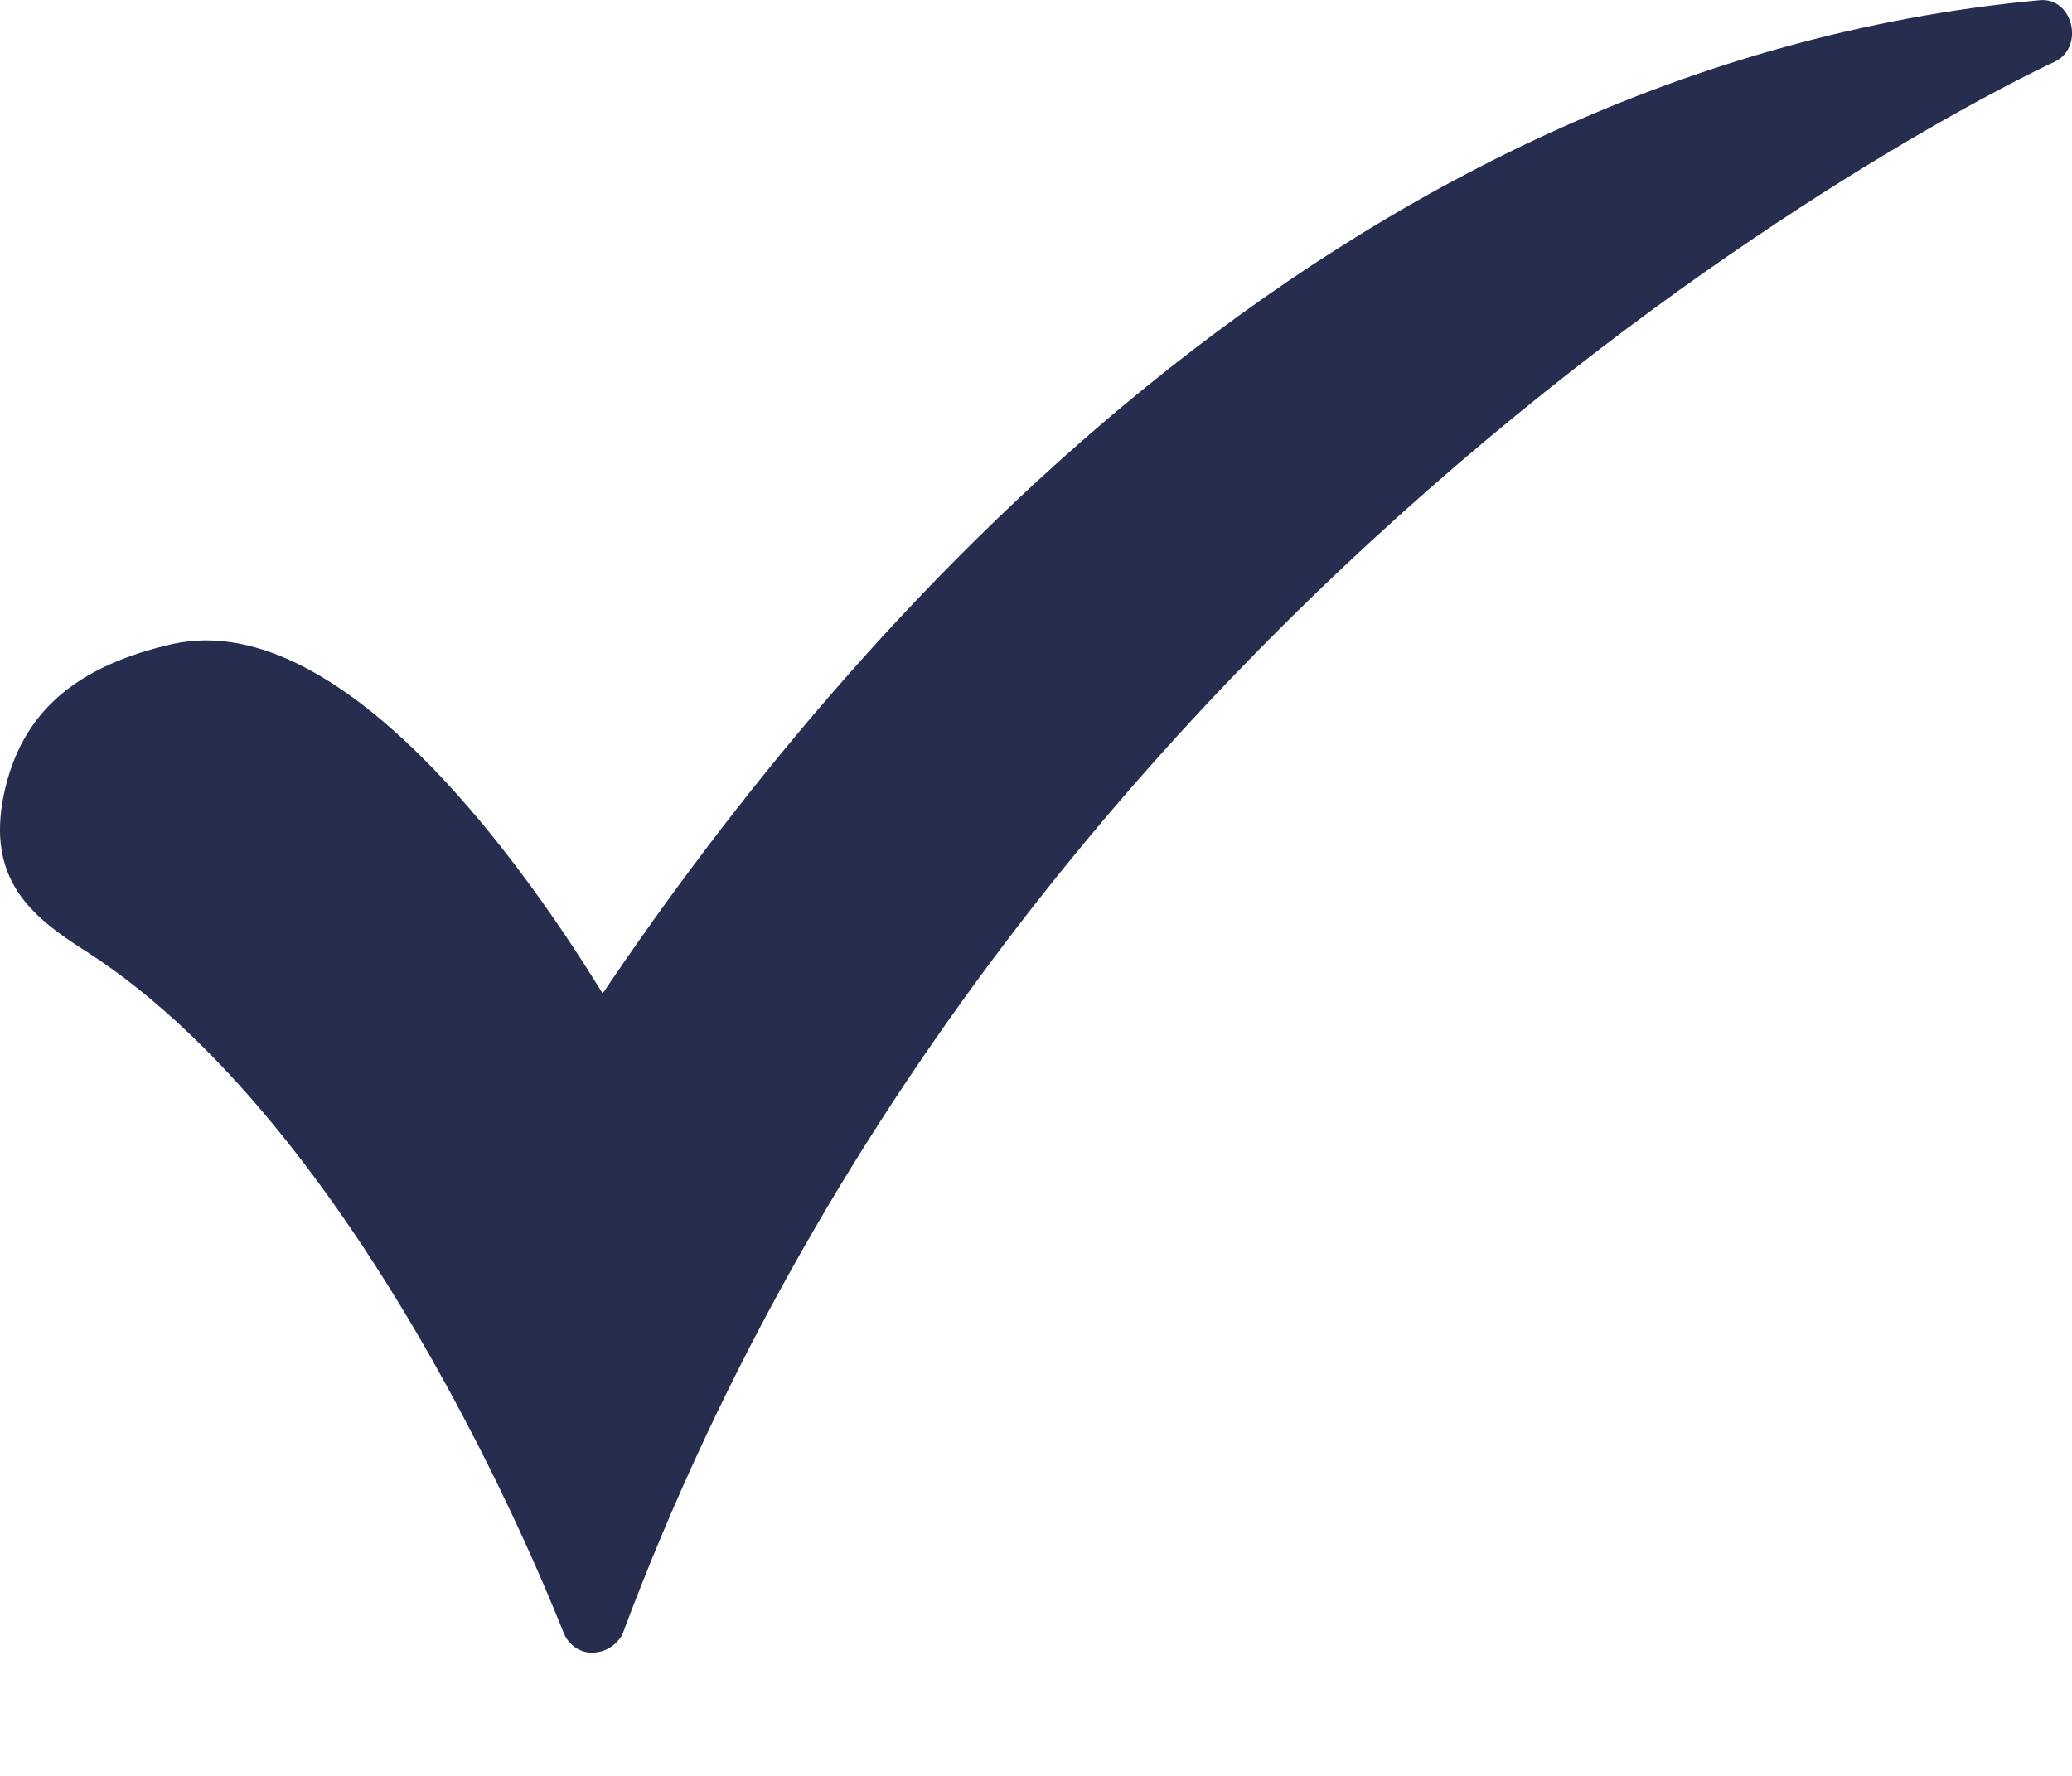 <svg width="14" height="12" viewBox="0 0 14 12" fill="none" xmlns="http://www.w3.org/2000/svg">
<path fill-rule="evenodd" clip-rule="evenodd" d="M3.998 11.167C3.91 11.167 3.837 11.107 3.808 11.032C3.793 11.003 2.533 7.684 0.583 6.429C0.202 6.19 -0.091 5.936 0.026 5.368C0.143 4.814 0.51 4.501 1.169 4.351C2.342 4.097 3.603 5.95 4.072 6.713C5.713 4.276 8.997 0.45 13.775 0.002C14.006 -0.026 14.091 0.322 13.878 0.42C13.804 0.45 6.974 3.634 4.204 11.047C4.16 11.122 4.086 11.167 3.998 11.167Z" fill="#272D4E"/>
</svg>
